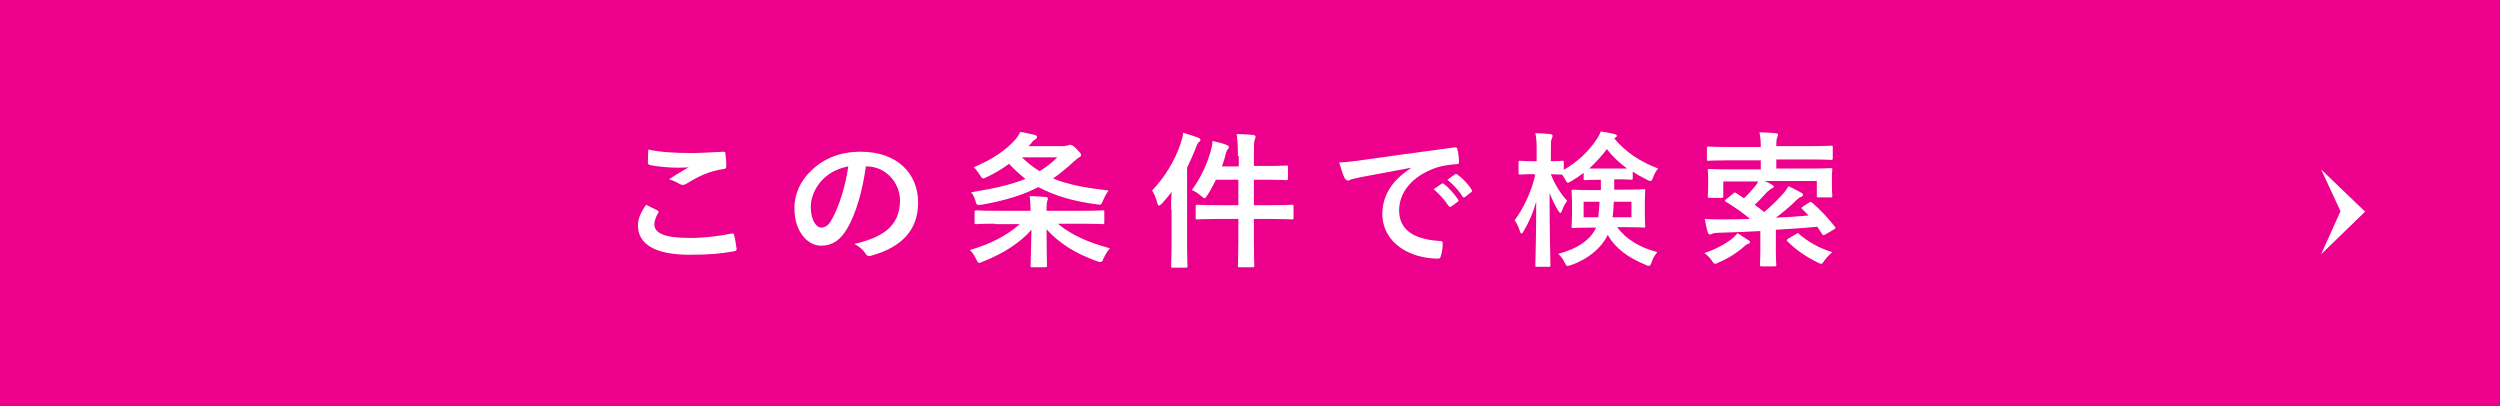 <svg version="1.1"
xmlns="http://www.w3.org/2000/svg" xmlns:xlink="http://www.w3.org/1999/xlink" xmlns:a="http://ns.adobe.com/AdobeSVGViewerExtensions/3.0/"
x="0px" y="0px" width="580px" height="94.2px" viewBox="0 0 580 94.2" enable-background="new 0 0 580 94.2" xml:space="preserve"
>
<defs>
</defs>
<g>
<g>
<rect fill="#EC008C" width="580" height="94.2"/>
</g>
<g>
<g>
<path fill="#FFFFFF" d="M152.5,48.8c0.3,0.2,0.4,0.3,0.2,0.6c-0.5,0.8-0.9,1.9-0.9,2.6c0,2.1,2.3,3.2,8.3,3.2
c3.4,0,6.6-0.4,9.5-1c0.5-0.1,0.7,0,0.7,0.3c0.2,0.6,0.5,2.5,0.6,3.3c0,0.3-0.2,0.4-0.6,0.5c-3.3,0.6-6,0.8-10.4,0.8
c-7.8,0-11.9-2.4-11.9-6.8c0-1.4,0.5-2.8,1.9-4.8C150.7,47.9,151.6,48.4,152.5,48.8z M160.4,35.5c2.6,0,5.2-0.2,7.4-0.3
c0.4,0,0.5,0.1,0.5,0.4c0.1,0.8,0.2,1.7,0.2,2.9c0,0.5-0.2,0.7-0.6,0.7c-3.3,0.5-5.7,1.6-8.6,3.4c-0.3,0.2-0.6,0.3-0.9,0.3
c-0.2,0-0.5-0.1-0.7-0.2c-0.7-0.4-1.4-0.8-2.5-1.1c1.8-1.2,3.4-2.1,4.6-2.8c-0.8,0.1-1.9,0.1-2.9,0.1c-1.3,0-4.2-0.2-6.1-0.6
c-0.3-0.1-0.5-0.2-0.5-0.6c0-0.8,0.1-1.8,0.1-3C153.2,35.3,156.6,35.5,160.4,35.5z"/>
<path fill="#FFFFFF" d="M200.9,38.5c-0.8,5.8-2.3,11.1-4.4,14.6c-1.5,2.5-3.3,3.9-6,3.9c-3.1,0-6.2-3.2-6.2-8.7
c0-3.3,1.4-6.4,4-8.8c2.9-2.8,6.7-4.3,11.4-4.3c8.4,0,13.3,5,13.3,11.8c0,6.3-3.7,10.3-10.8,12.3c-0.7,0.2-1.1,0.1-1.5-0.6
c-0.4-0.6-1.1-1.4-2.5-2.1c5.9-1.4,10.6-3.7,10.6-10.1c0-4-3.2-7.9-7.8-7.9H200.9z M190.8,41.7c-1.7,1.8-2.7,4.1-2.7,6.3
c0,3.1,1.3,4.8,2.4,4.8c0.9,0,1.7-0.4,2.6-2.1c1.5-2.7,3.1-7.6,3.7-12.1C194.3,39.1,192.4,40.1,190.8,41.7z"/>
<path fill="#FFFFFF" d="M230.9,51.9c-3.2,0-4.2,0.1-4.4,0.1c-0.4,0-0.4,0-0.4-0.4v-2.4c0-0.3,0-0.4,0.4-0.4
c0.2,0,1.3,0.1,4.4,0.1h8.2c0-1.1-0.1-2.1-0.2-3.4c1.3,0,2.5,0.1,3.7,0.2c0.4,0,0.5,0.2,0.5,0.4c0,0.3-0.2,0.6-0.2,0.9
c-0.1,0.4-0.1,0.9-0.1,1.9h8.6c3.2,0,4.2-0.1,4.4-0.1c0.4,0,0.4,0,0.4,0.4v2.4c0,0.3,0,0.4-0.4,0.4c-0.2,0-1.3-0.1-4.4-0.1h-6
c3.2,2.6,6.9,4.3,12.1,5.7c-0.6,0.7-1.1,1.5-1.5,2.4c-0.2,0.6-0.4,0.8-0.7,0.8c-0.2,0-0.4-0.1-0.8-0.2c-5-1.8-8.7-4.1-11.7-7.4
c0,4.7,0.1,7.7,0.1,8.4c0,0.3,0,0.4-0.4,0.4h-3c-0.4,0-0.4,0-0.4-0.4c0-0.7,0.1-3.6,0.2-8.3c-2.7,3.1-6.7,5.6-11.3,7.4
c-0.4,0.2-0.7,0.3-0.8,0.3c-0.3,0-0.4-0.2-0.7-0.8c-0.4-0.8-0.9-1.7-1.5-2.2c4.8-1.4,8.5-3.3,11.6-6H230.9z M247.1,33.8
c0.4,0,0.6,0,0.7-0.1s0.4-0.1,0.5-0.1c0.3,0,0.6,0.1,1.4,0.9c0.9,0.9,1.1,1.2,1.1,1.4c0,0.3-0.1,0.4-0.4,0.6
c-0.4,0.2-0.6,0.4-1.3,1c-1.6,1.5-3.2,2.8-4.8,3.9c3.6,1.5,7.8,2.2,12.9,2.8c-0.6,0.8-0.9,1.4-1.3,2.3c-0.4,1-0.4,1.1-1.5,0.9
c-5.4-0.7-9.8-2-13.5-4c-3.5,1.8-7.5,3.1-13.2,4.1c-1.1,0.1-1.1,0.1-1.4-0.9c-0.2-0.8-0.6-1.5-1-2c5.1-0.8,9.1-1.7,12.6-3.1
c-1.4-1.1-2.6-2.2-3.8-3.5c-1.6,1.2-3.3,2.2-5.2,3.1c-0.4,0.2-0.6,0.3-0.8,0.3c-0.2,0-0.4-0.2-0.7-0.7c-0.5-0.7-0.9-1.4-1.5-1.9
c4.3-1.8,7.6-4,9.9-6.7c0.3-0.4,0.7-1,0.9-1.5c1.3,0.2,2.3,0.5,3.4,0.7c0.3,0.1,0.5,0.3,0.5,0.5c0,0.2-0.2,0.4-0.5,0.6
c-0.2,0.1-0.5,0.3-0.9,0.9c-0.2,0.2-0.4,0.4-0.6,0.6H247.1z M237.1,36.5c1.3,1.3,2.6,2.3,4.1,3.2c1.5-0.9,2.8-1.9,4.1-3.2H237.1z
"/>
<path fill="#FFFFFF" d="M271.7,48.6c0-1.2,0-2.7,0.1-4.1c-0.7,1-1.5,1.9-2.3,2.8c-0.3,0.3-0.5,0.4-0.6,0.4
c-0.2,0-0.3-0.2-0.4-0.6c-0.3-1.1-0.8-2.3-1.2-2.9c3-3.2,5.3-7,6.6-10.9c0.3-0.9,0.5-1.7,0.6-2.5c1.3,0.4,2.3,0.7,3.4,1.1
c0.4,0.2,0.6,0.3,0.6,0.5c0,0.2-0.1,0.4-0.4,0.6c-0.2,0.2-0.4,0.5-0.7,1.4c-0.6,1.5-1.3,3.1-2,4.5v17.6c0,3.4,0.1,5,0.1,5.2
c0,0.3,0,0.4-0.4,0.4h-3c-0.4,0-0.4,0-0.4-0.4c0-0.2,0.1-1.8,0.1-5.2V48.6z M287.2,36.2c0-2.4-0.1-3.7-0.3-5.1
c1.3,0,2.6,0.1,3.8,0.2c0.3,0,0.6,0.2,0.6,0.4c0,0.2-0.1,0.4-0.2,0.7c-0.2,0.5-0.2,1.3-0.2,3.8v2.3h3c3.2,0,4.3-0.1,4.5-0.1
c0.4,0,0.4,0,0.4,0.4v2.6c0,0.3,0,0.4-0.4,0.4c-0.2,0-1.3-0.1-4.5-0.1h-3v5.9h4c3.4,0,4.6-0.1,4.8-0.1c0.4,0,0.4,0,0.4,0.4v2.6
c0,0.4,0,0.4-0.4,0.4c-0.2,0-1.4-0.1-4.8-0.1h-4v4.9c0,3.8,0.1,5.7,0.1,5.9c0,0.3,0,0.4-0.4,0.4h-3c-0.4,0-0.4,0-0.4-0.4
c0-0.2,0.1-2.1,0.1-5.9v-4.9h-4.7c-3.4,0-4.6,0.1-4.8,0.1c-0.4,0-0.4,0-0.4-0.4v-2.6c0-0.3,0-0.4,0.4-0.4c0.2,0,1.4,0.1,4.8,0.1
h4.7v-5.9h-5.2c-0.6,1.2-1.2,2.4-2,3.6c-0.3,0.4-0.5,0.7-0.6,0.7c-0.2,0-0.4-0.2-0.8-0.5c-0.7-0.6-1.4-1.1-2.2-1.4
c2.4-3.3,3.6-6.3,4.4-9.1c0.2-0.7,0.4-1.5,0.4-2.3c1.2,0.3,2.2,0.5,3.2,0.9c0.4,0.1,0.6,0.3,0.6,0.5c0,0.2-0.1,0.4-0.2,0.5
c-0.2,0.2-0.4,0.5-0.6,1.4s-0.5,1.7-0.8,2.6h3.9V36.2z"/>
<path fill="#FFFFFF" d="M327.5,38.9c-4.3,0.8-8,1.5-11.8,2.2c-1.3,0.3-1.7,0.4-2.2,0.5c-0.2,0.1-0.5,0.3-0.8,0.3
c-0.2,0-0.5-0.2-0.7-0.5c-0.5-0.9-0.8-2.1-1.3-3.7c1.8-0.1,2.8-0.2,5.6-0.6c4.3-0.6,12-1.7,21.1-2.9c0.5-0.1,0.7,0.1,0.7,0.4
c0.2,0.8,0.4,2,0.4,3c0,0.4-0.2,0.5-0.7,0.5c-1.6,0.1-2.8,0.3-4.3,0.7c-6,2-8.9,5.9-8.9,10c0,4.4,3.2,6.7,9.3,7.1
c0.6,0,0.8,0.1,0.8,0.5c0,0.9-0.1,2.1-0.4,2.9c-0.1,0.5-0.2,0.7-0.7,0.7c-6.2,0-12.9-3.4-12.9-10.5
C320.8,44.9,323.3,41.6,327.5,38.9L327.5,38.9z M334.5,42.6c0.2-0.1,0.3-0.1,0.5,0.1c1.1,0.8,2.3,2.2,3.3,3.6
c0.1,0.2,0.1,0.4-0.1,0.5l-1.5,1.1c-0.2,0.2-0.4,0.1-0.6-0.1c-1.1-1.6-2.2-2.8-3.5-3.9L334.5,42.6z M337.6,40.4
c0.2-0.1,0.3-0.1,0.5,0.1c1.3,0.9,2.6,2.3,3.3,3.5c0.1,0.2,0.2,0.4-0.1,0.6l-1.4,1.1c-0.3,0.2-0.5,0.1-0.6-0.1
c-0.9-1.5-2.1-2.7-3.5-3.9L337.6,40.4z"/>
<path fill="#FFFFFF" d="M355.9,40.4c-2.3,0-3,0.1-3.2,0.1c-0.3,0-0.4,0-0.4-0.4v-2.4c0-0.3,0-0.4,0.4-0.4c0.2,0,0.9,0.1,3.2,0.1
h0.6v-2c0-2,0-3.2-0.3-4.5c1.3,0,2.3,0.1,3.4,0.2c0.3,0,0.6,0.2,0.6,0.4c0,0.3-0.1,0.4-0.2,0.7c-0.2,0.4-0.2,0.9-0.2,3.2v2
c1.8,0,2.4-0.1,2.6-0.1c0.4,0,0.4,0,0.4,0.4v1.7c3-1.7,5.7-4.2,7.5-6.9c0.5-0.7,0.8-1.3,1.1-2c1.3,0.2,2.3,0.4,3.2,0.6
c0.3,0.1,0.5,0.2,0.5,0.4c0,0.2-0.1,0.3-0.3,0.4l-0.3,0.2c2.5,3,5.7,5.3,10.2,7c-0.5,0.5-0.9,1.3-1.2,2.1
c-0.2,0.6-0.4,0.8-0.6,0.8c-0.2,0-0.4-0.1-0.8-0.3c-1.2-0.6-2.3-1.2-3.3-1.9v1.5c0,0.3,0,0.4-0.4,0.4c-0.2,0-0.9-0.1-3.4-0.1
h-0.5c0,0.8,0,1.7,0,2.4h2.4c3.2,0,4.2-0.1,4.4-0.1c0.4,0,0.4,0,0.4,0.4c0,0.2-0.1,0.9-0.1,2.6v3c0,1.7,0.1,2.3,0.1,2.5
c0,0.4,0,0.4-0.4,0.4c-0.2,0-1.3-0.1-4.4-0.1h-1.7c2,2.8,5.2,4.7,9.3,5.8c-0.6,0.7-1,1.4-1.3,2.3c-0.2,0.6-0.4,0.9-0.7,0.9
c-0.2,0-0.4-0.1-0.8-0.3c-3.9-1.6-6.9-3.7-8.7-6.9c-1.4,2.9-4.3,5.5-8.5,7c-0.4,0.1-0.6,0.2-0.8,0.2c-0.3,0-0.4-0.2-0.7-0.8
c-0.4-0.8-0.9-1.5-1.5-2c4.6-1.2,7.6-3.4,8.8-6.1h-0.9c-3.1,0-4.2,0.1-4.4,0.1c-0.3,0-0.4,0-0.4-0.4c0-0.2,0.1-0.9,0.1-2.5v-3
c0-1.7-0.1-2.4-0.1-2.6c0-0.3,0-0.4,0.4-0.4c0.2,0,1.3,0.1,4.4,0.1h2v-2.4H371c-2.2,0-3,0.1-3.2,0.1c-0.4,0-0.4,0-0.4-0.4v-1.3
c-0.9,0.7-1.8,1.3-2.8,1.9c-0.4,0.2-0.7,0.4-0.8,0.4c-0.2,0-0.4-0.2-0.7-0.8c-0.2-0.4-0.4-0.7-0.7-1.1h-0.1c-0.2,0-0.8,0-2.5-0.1
c0.9,2.4,2.3,4.6,3.8,6.2c-0.5,0.6-0.9,1.4-1.2,2.2c-0.1,0.4-0.3,0.6-0.4,0.6c-0.1,0-0.3-0.2-0.5-0.5c-0.7-1.2-1.4-2.6-2-4.1
c0,8.9,0.2,16.1,0.2,16.7c0,0.3,0,0.4-0.4,0.4h-2.7c-0.4,0-0.4,0-0.4-0.4c0-0.5,0.2-7,0.2-14.7c-0.7,2.5-1.7,4.8-2.9,6.8
c-0.2,0.4-0.4,0.6-0.5,0.6c-0.1,0-0.3-0.2-0.4-0.6c-0.3-1-0.8-1.9-1.2-2.5c2.1-2.9,3.8-6.4,4.8-10.6H355.9z M367.4,46.8v3.6h3.4
c0.1-0.9,0.2-2.1,0.3-3.6H367.4z M374.9,39.1c1.3,0,2.1,0,2.6,0c-1.8-1.3-3.4-2.8-4.7-4.5c-1.2,1.6-2.6,3.1-4.1,4.5
c0.5,0,1.3,0,2.5,0H374.9z M378.5,46.8h-4.1c-0.1,1.4-0.1,2.5-0.3,3.6h4.4V46.8z"/>
<path fill="#FFFFFF" d="M405.6,55.7c0.3,0.2,0.4,0.3,0.4,0.5c0,0.2-0.2,0.4-0.5,0.4c-0.3,0.1-0.7,0.4-1.1,0.8
c-1.4,1.2-3.3,2.5-5.7,3.5c-0.4,0.2-0.6,0.3-0.8,0.3c-0.3,0-0.4-0.2-0.8-0.8c-0.5-0.7-1.1-1.3-1.7-1.7c2.5-0.8,4.7-2,6.3-3.2
c0.5-0.4,0.9-0.8,1.4-1.4C404.1,54.7,404.8,55.2,405.6,55.7z M419.7,47c0.4-0.2,0.5-0.2,0.7,0c2,1.7,3.8,3.7,5.3,5.6
c0.2,0.3,0.2,0.4-0.2,0.6l-2,1.2c-0.5,0.2-0.6,0.2-0.7,0c-0.4-0.6-0.8-1.2-1.2-1.8c-2.9,0.3-6.2,0.5-9.6,0.7v5.2
c0,1.9,0.1,2.8,0.1,2.9c0,0.3,0,0.4-0.4,0.4h-3c-0.3,0-0.4,0-0.4-0.4c0-0.2,0.1-1,0.1-2.9v-4.9c-3.3,0.2-6.6,0.3-9.6,0.4
c-0.7,0-1.3,0.1-1.5,0.2c-0.2,0.1-0.4,0.2-0.6,0.2c-0.2,0-0.4-0.2-0.5-0.5c-0.3-0.9-0.5-2.2-0.7-3.1c1.5,0.1,2.6,0.1,3.7,0.1
c2.2,0,4.5,0,6.8-0.1c-1.6-1.4-3.2-2.5-5.6-4c-0.2-0.1-0.2-0.2-0.2-0.3c0-0.1,0.1-0.2,0.3-0.3l1.6-1.3c0.3-0.3,0.4-0.3,0.7-0.1
c0.6,0.4,1.2,0.8,1.8,1.2c1.1-1,1.8-1.9,2.6-2.8c0.3-0.4,0.5-0.7,0.7-1.1h-8.1v3.4c0,0.3,0,0.4-0.4,0.4h-2.8
c-0.3,0-0.4,0-0.4-0.4c0-0.2,0.1-0.6,0.1-3.3v-1c0-0.9-0.1-1.4-0.1-1.6c0-0.3,0-0.4,0.4-0.4c0.2,0,1.4,0.1,4.7,0.1h7.2v-2.1h-7.6
c-3.2,0-4.3,0.1-4.5,0.1c-0.4,0-0.4,0-0.4-0.4v-2.5c0-0.3,0-0.4,0.4-0.4c0.2,0,1.3,0.1,4.5,0.1h7.6c0-1.5-0.1-2.4-0.3-3.4
c1.3,0,2.6,0.1,3.7,0.2c0.4,0,0.6,0.2,0.6,0.3c0,0.3-0.1,0.5-0.2,0.7c-0.1,0.3-0.2,0.7-0.2,2h8.2c3.2,0,4.3-0.1,4.5-0.1
c0.4,0,0.4,0,0.4,0.4v2.5c0,0.3,0,0.4-0.4,0.4c-0.2,0-1.3-0.1-4.5-0.1h-8.2v2.1h7.9c3.3,0,4.4-0.1,4.7-0.1c0.4,0,0.4,0,0.4,0.4
c0,0.2-0.1,0.7-0.1,1.5v1.2c0,2.6,0.1,3.1,0.1,3.3c0,0.3,0,0.4-0.4,0.4h-2.8c-0.4,0-0.4,0-0.4-0.4v-3.4h-12.1
c0.7,0.3,1.3,0.6,1.6,0.8c0.4,0.2,0.5,0.3,0.5,0.5c0,0.2-0.1,0.3-0.4,0.4c-0.3,0.1-0.6,0.4-1.1,0.8c-0.9,1-1.9,2.1-2.9,3
c0.7,0.5,1.4,1.1,2.2,1.7c1.6-1.4,3.1-2.8,4.4-4.3c0.6-0.6,0.9-1.2,1.2-1.7c1,0.4,2.2,1.1,3,1.5c0.3,0.2,0.4,0.3,0.4,0.5
c0,0.2-0.2,0.4-0.5,0.5c-0.3,0.1-0.6,0.3-1.1,0.8c-1.5,1.5-3.1,2.8-4.7,4c2.7-0.1,5.3-0.3,7.6-0.5c-0.5-0.5-1-1-1.5-1.5
c-0.3-0.2-0.2-0.3,0.2-0.6L419.7,47z M416.7,54.3c0.2-0.1,0.3-0.2,0.4-0.2c0.1,0,0.2,0,0.3,0.2c2,1.7,4.4,3.2,7.7,4.2
c-0.6,0.5-1.3,1.2-1.8,1.9c-0.4,0.6-0.5,0.8-0.8,0.8c-0.2,0-0.4-0.1-0.8-0.3c-2.8-1.4-5-2.9-7-4.9c-0.3-0.2-0.2-0.3,0.1-0.6
L416.7,54.3z"/>
</g>
</g>
<polygon fill="#FFFFFF" points="548.7,49.1 538.5,59 543,49 538.5,39.3 	"/>
</g>
</svg>
